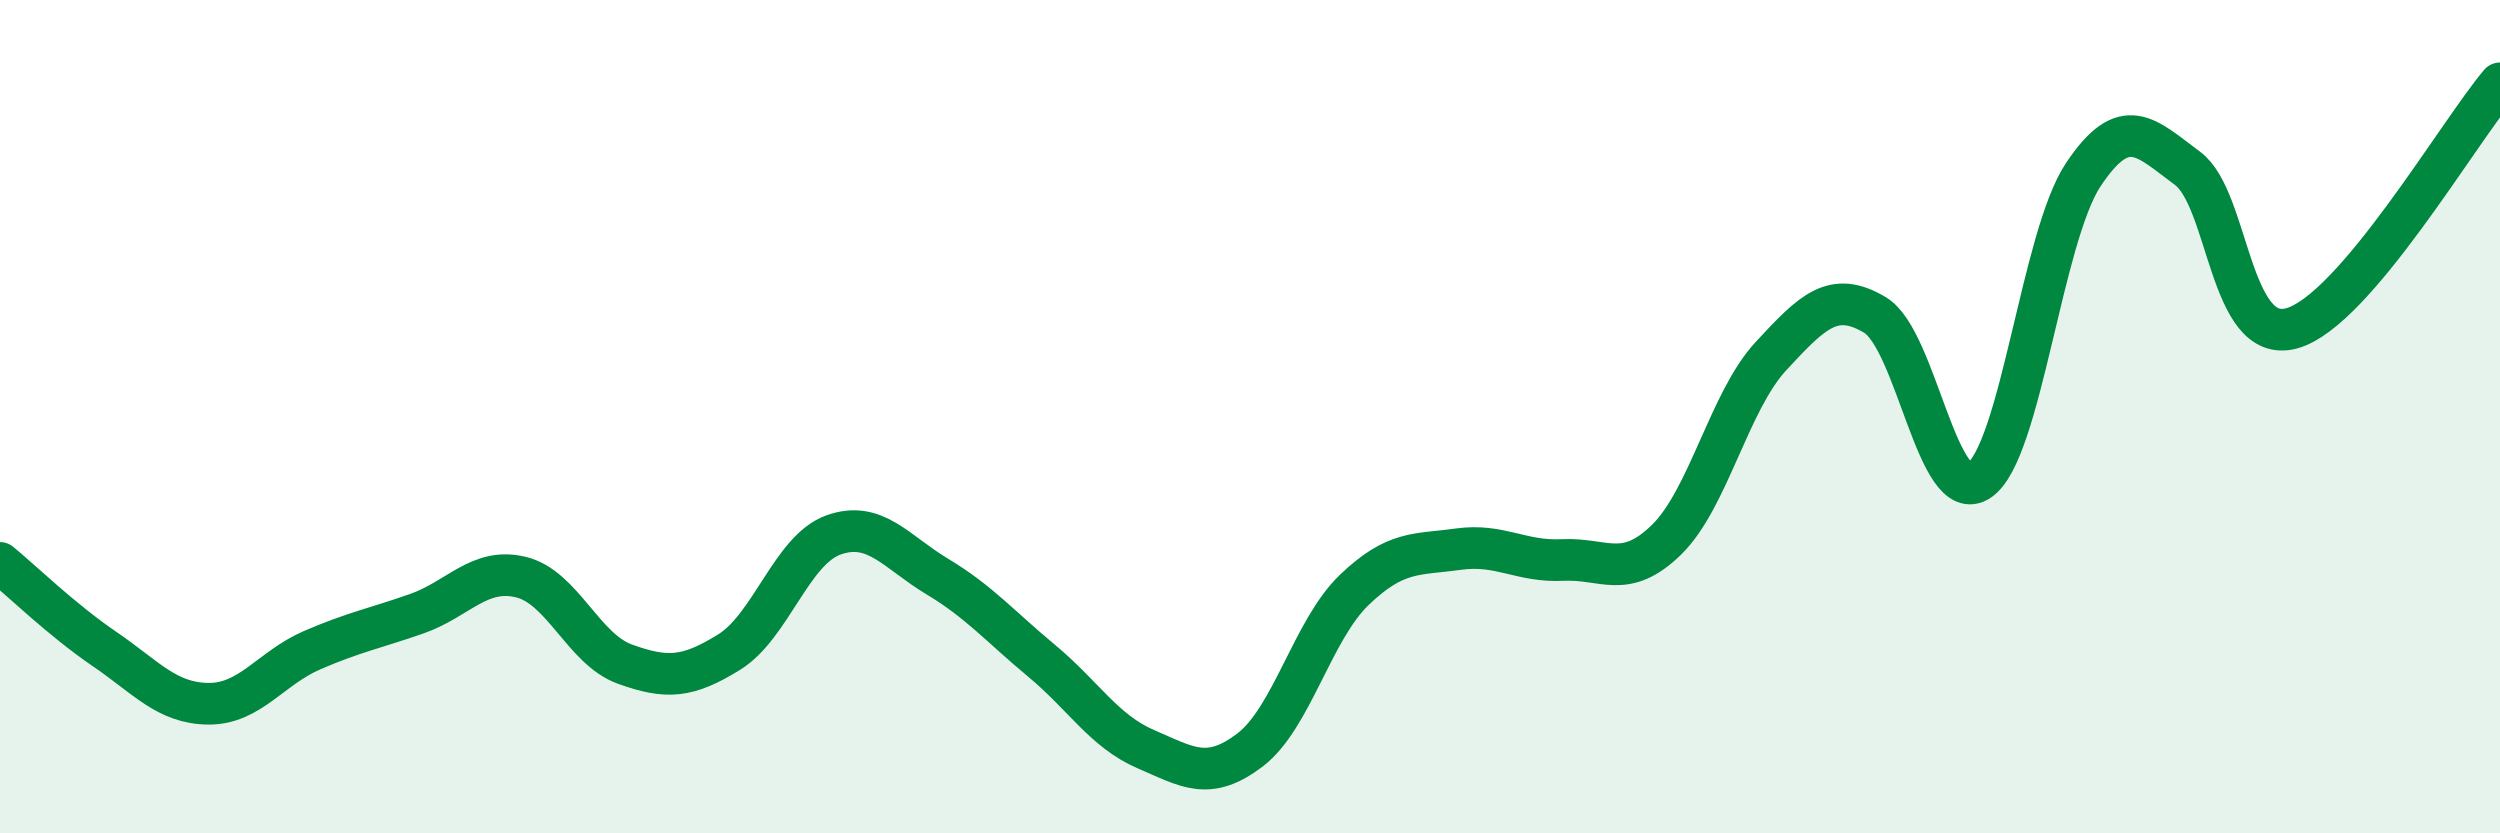 
    <svg width="60" height="20" viewBox="0 0 60 20" xmlns="http://www.w3.org/2000/svg">
      <path
        d="M 0,13.51 C 0.5,13.92 1.5,14.89 2.5,15.57 C 3.5,16.25 4,16.88 5,16.89 C 6,16.9 6.5,16.03 7.5,15.6 C 8.5,15.17 9,15.08 10,14.73 C 11,14.38 11.5,13.61 12.5,13.85 C 13.5,14.09 14,15.58 15,15.94 C 16,16.3 16.5,16.27 17.5,15.65 C 18.5,15.03 19,13.2 20,12.84 C 21,12.48 21.5,13.24 22.5,13.84 C 23.5,14.44 24,15.03 25,15.86 C 26,16.69 26.5,17.55 27.5,17.98 C 28.5,18.41 29,18.76 30,18 C 31,17.24 31.5,15.12 32.5,14.16 C 33.5,13.2 34,13.32 35,13.18 C 36,13.04 36.5,13.49 37.5,13.44 C 38.5,13.39 39,13.93 40,12.95 C 41,11.97 41.5,9.63 42.5,8.55 C 43.5,7.47 44,6.96 45,7.56 C 46,8.16 46.5,12.2 47.5,11.53 C 48.5,10.86 49,5.69 50,4.19 C 51,2.69 51.5,3.3 52.5,4.04 C 53.5,4.78 53.5,8.29 55,7.88 C 56.5,7.47 59,3.18 60,2L60 20L0 20Z"
        fill="#008740"
        opacity="0.1"
        stroke-linecap="round"
        stroke-linejoin="round"
      />
      <path
        d="M 0,13.51 C 0.5,13.92 1.5,14.89 2.5,15.57 C 3.5,16.25 4,16.88 5,16.89 C 6,16.9 6.5,16.03 7.5,15.6 C 8.5,15.17 9,15.08 10,14.73 C 11,14.38 11.5,13.61 12.5,13.85 C 13.5,14.09 14,15.58 15,15.94 C 16,16.3 16.5,16.27 17.5,15.65 C 18.5,15.03 19,13.2 20,12.84 C 21,12.48 21.5,13.24 22.5,13.84 C 23.5,14.44 24,15.03 25,15.86 C 26,16.69 26.5,17.55 27.5,17.98 C 28.5,18.41 29,18.76 30,18 C 31,17.24 31.5,15.12 32.5,14.16 C 33.5,13.2 34,13.32 35,13.18 C 36,13.04 36.5,13.49 37.5,13.44 C 38.5,13.39 39,13.93 40,12.95 C 41,11.97 41.5,9.63 42.5,8.55 C 43.5,7.47 44,6.96 45,7.56 C 46,8.16 46.5,12.2 47.5,11.53 C 48.5,10.86 49,5.69 50,4.19 C 51,2.69 51.5,3.3 52.5,4.04 C 53.5,4.78 53.5,8.29 55,7.88 C 56.5,7.47 59,3.18 60,2"
        stroke="#008740"
        stroke-width="1"
        fill="none"
        stroke-linecap="round"
        stroke-linejoin="round"
      />
    </svg>
  